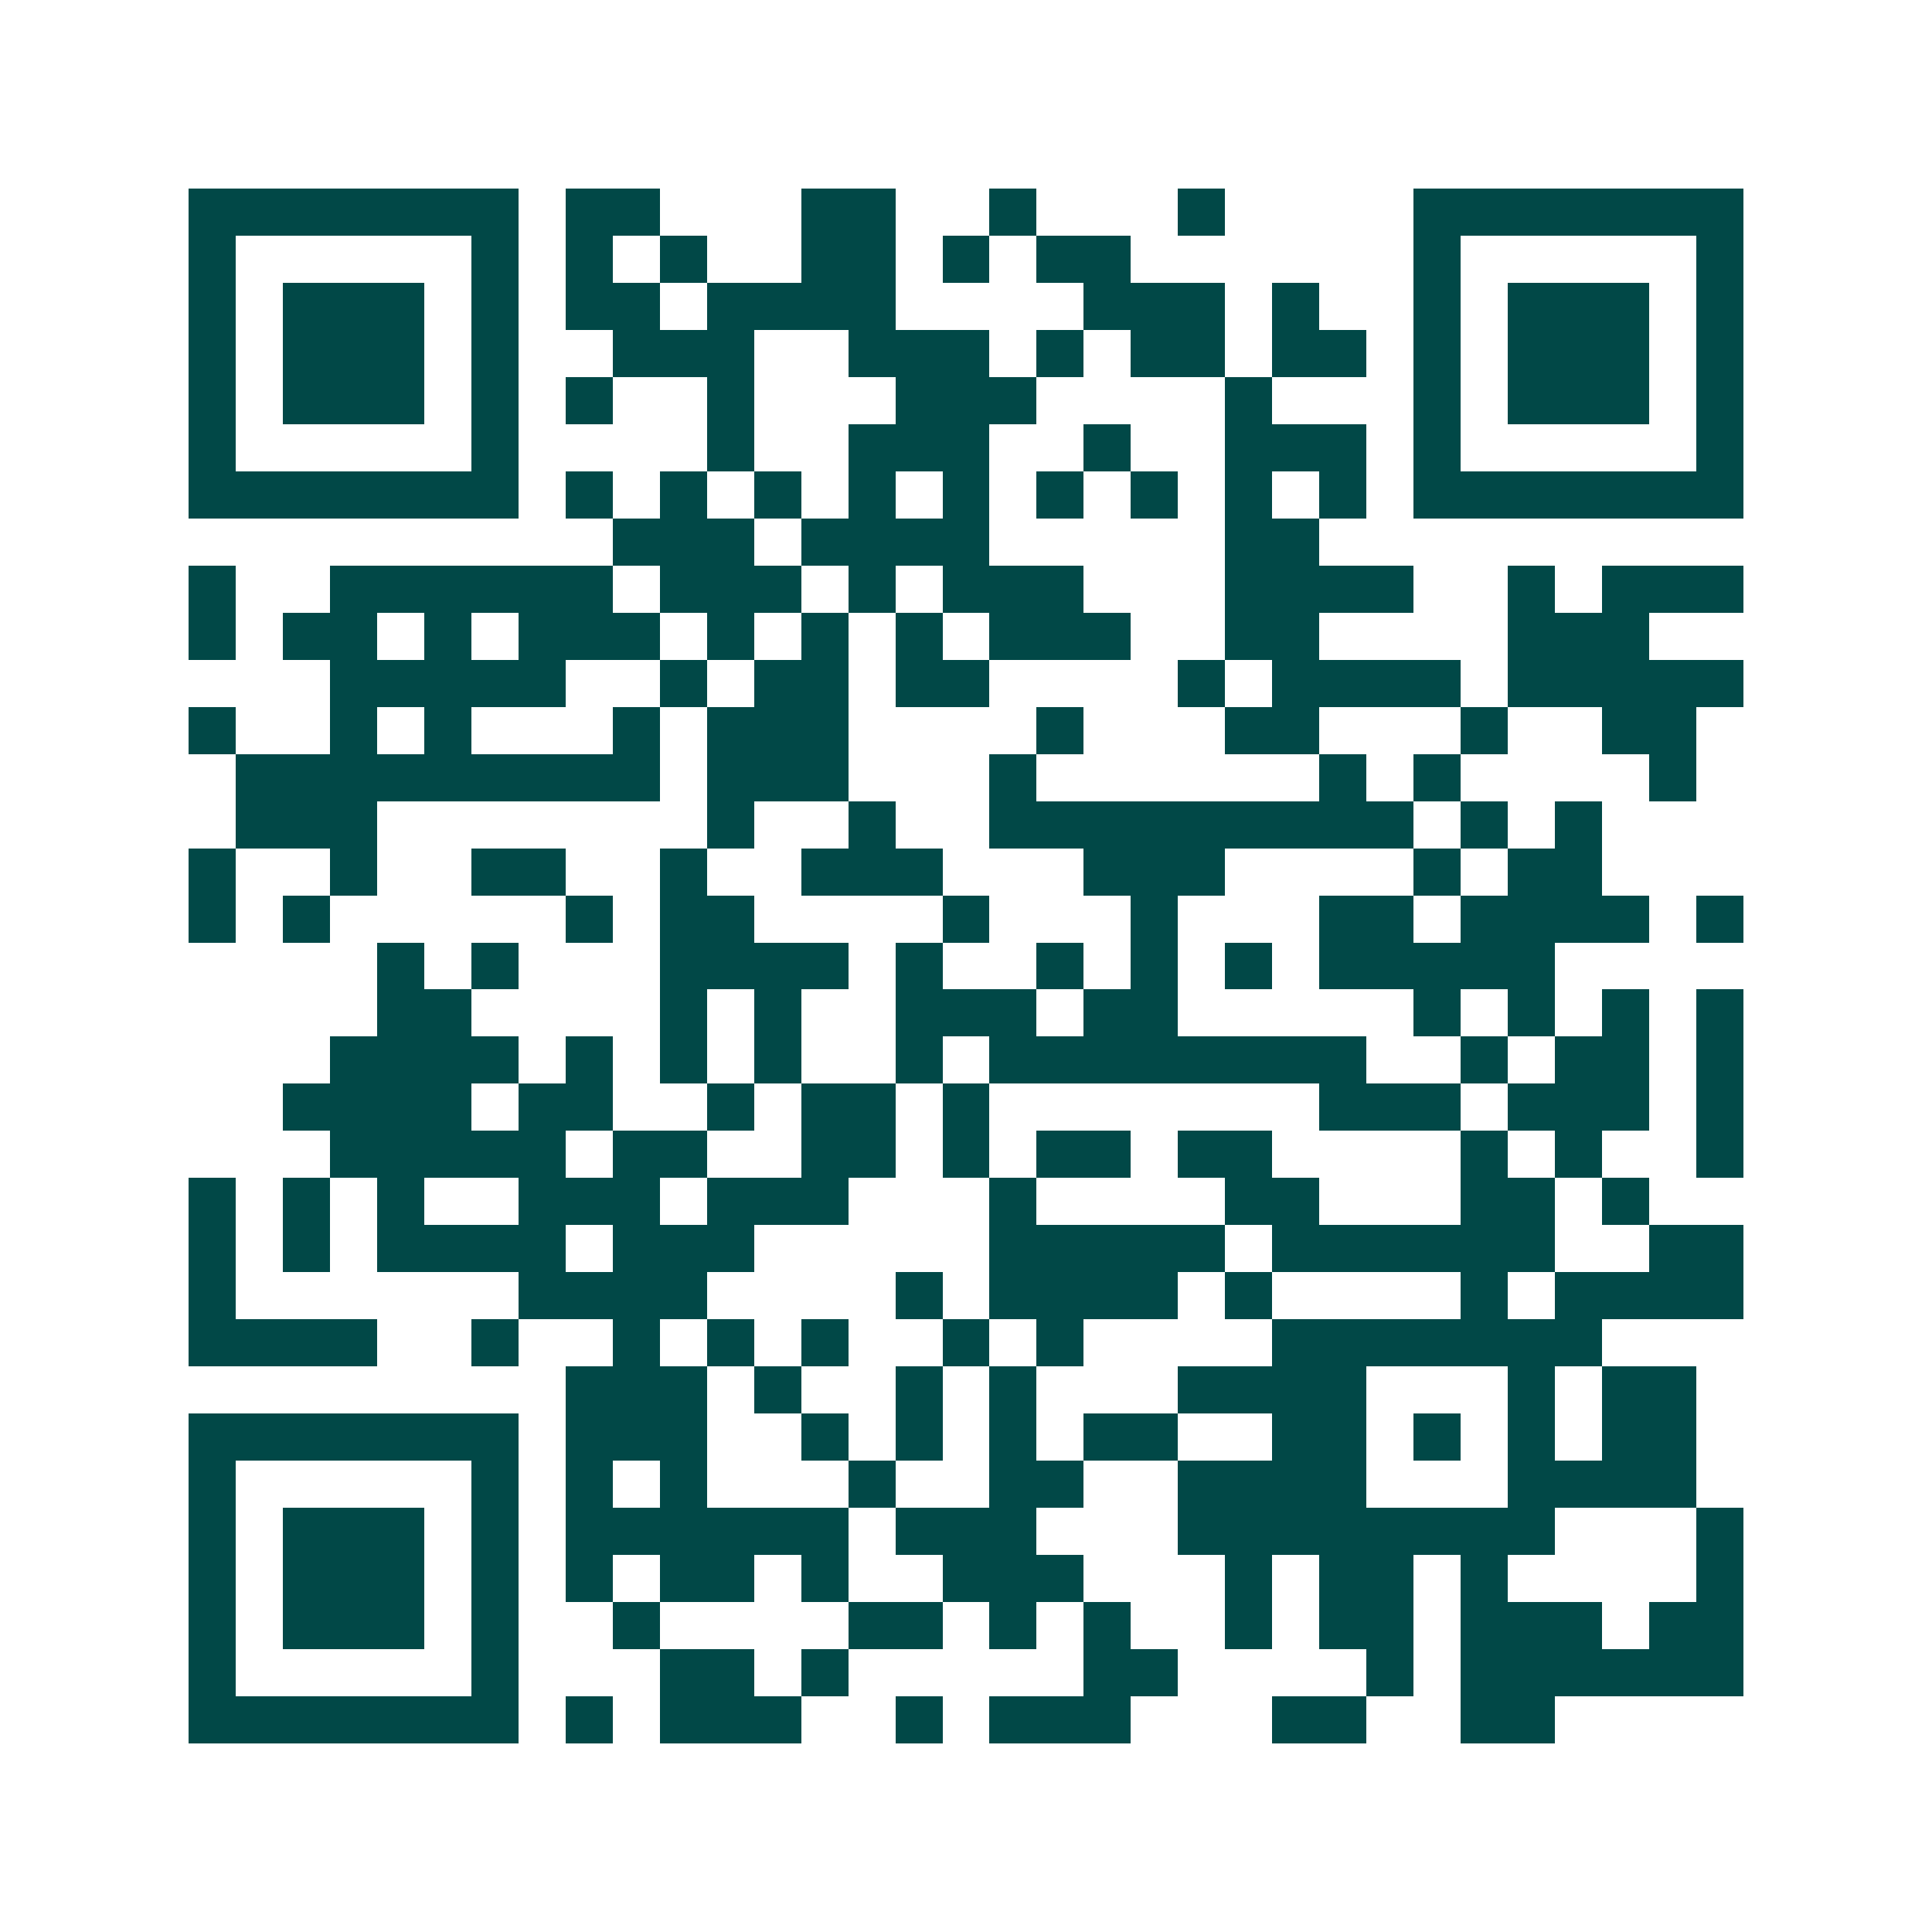 <svg xmlns="http://www.w3.org/2000/svg" width="200" height="200" viewBox="0 0 41 41" shape-rendering="crispEdges"><path fill="#ffffff" d="M0 0h41v41H0z"/><path stroke="#014847" d="M4 4.5h7m1 0h2m3 0h2m2 0h1m3 0h1m4 0h7M4 5.5h1m5 0h1m1 0h1m1 0h1m2 0h2m1 0h1m1 0h2m6 0h1m5 0h1M4 6.5h1m1 0h3m1 0h1m1 0h2m1 0h4m4 0h3m1 0h1m2 0h1m1 0h3m1 0h1M4 7.5h1m1 0h3m1 0h1m2 0h3m2 0h3m1 0h1m1 0h2m1 0h2m1 0h1m1 0h3m1 0h1M4 8.5h1m1 0h3m1 0h1m1 0h1m2 0h1m3 0h3m4 0h1m3 0h1m1 0h3m1 0h1M4 9.5h1m5 0h1m4 0h1m2 0h3m2 0h1m2 0h3m1 0h1m5 0h1M4 10.5h7m1 0h1m1 0h1m1 0h1m1 0h1m1 0h1m1 0h1m1 0h1m1 0h1m1 0h1m1 0h7M13 11.5h3m1 0h4m5 0h2M4 12.5h1m2 0h6m1 0h3m1 0h1m1 0h3m3 0h4m2 0h1m1 0h3M4 13.5h1m1 0h2m1 0h1m1 0h3m1 0h1m1 0h1m1 0h1m1 0h3m2 0h2m4 0h3M7 14.5h5m2 0h1m1 0h2m1 0h2m4 0h1m1 0h4m1 0h5M4 15.5h1m2 0h1m1 0h1m3 0h1m1 0h3m4 0h1m3 0h2m3 0h1m2 0h2M5 16.5h9m1 0h3m3 0h1m6 0h1m1 0h1m4 0h1M5 17.5h3m7 0h1m2 0h1m2 0h9m1 0h1m1 0h1M4 18.5h1m2 0h1m2 0h2m2 0h1m2 0h3m3 0h3m4 0h1m1 0h2M4 19.5h1m1 0h1m5 0h1m1 0h2m4 0h1m3 0h1m3 0h2m1 0h4m1 0h1M8 20.5h1m1 0h1m3 0h4m1 0h1m2 0h1m1 0h1m1 0h1m1 0h5M8 21.5h2m4 0h1m1 0h1m2 0h3m1 0h2m5 0h1m1 0h1m1 0h1m1 0h1M7 22.5h4m1 0h1m1 0h1m1 0h1m2 0h1m1 0h8m2 0h1m1 0h2m1 0h1M6 23.5h4m1 0h2m2 0h1m1 0h2m1 0h1m7 0h3m1 0h3m1 0h1M7 24.5h5m1 0h2m2 0h2m1 0h1m1 0h2m1 0h2m4 0h1m1 0h1m2 0h1M4 25.5h1m1 0h1m1 0h1m2 0h3m1 0h3m3 0h1m4 0h2m3 0h2m1 0h1M4 26.5h1m1 0h1m1 0h4m1 0h3m5 0h5m1 0h6m2 0h2M4 27.5h1m6 0h4m4 0h1m1 0h4m1 0h1m4 0h1m1 0h4M4 28.5h4m2 0h1m2 0h1m1 0h1m1 0h1m2 0h1m1 0h1m4 0h7M12 29.5h3m1 0h1m2 0h1m1 0h1m3 0h4m3 0h1m1 0h2M4 30.5h7m1 0h3m2 0h1m1 0h1m1 0h1m1 0h2m2 0h2m1 0h1m1 0h1m1 0h2M4 31.5h1m5 0h1m1 0h1m1 0h1m3 0h1m2 0h2m2 0h4m3 0h4M4 32.5h1m1 0h3m1 0h1m1 0h6m1 0h3m3 0h8m3 0h1M4 33.5h1m1 0h3m1 0h1m1 0h1m1 0h2m1 0h1m2 0h3m3 0h1m1 0h2m1 0h1m4 0h1M4 34.5h1m1 0h3m1 0h1m2 0h1m4 0h2m1 0h1m1 0h1m2 0h1m1 0h2m1 0h3m1 0h2M4 35.5h1m5 0h1m3 0h2m1 0h1m5 0h2m4 0h1m1 0h6M4 36.5h7m1 0h1m1 0h3m2 0h1m1 0h3m3 0h2m2 0h2"/></svg>
